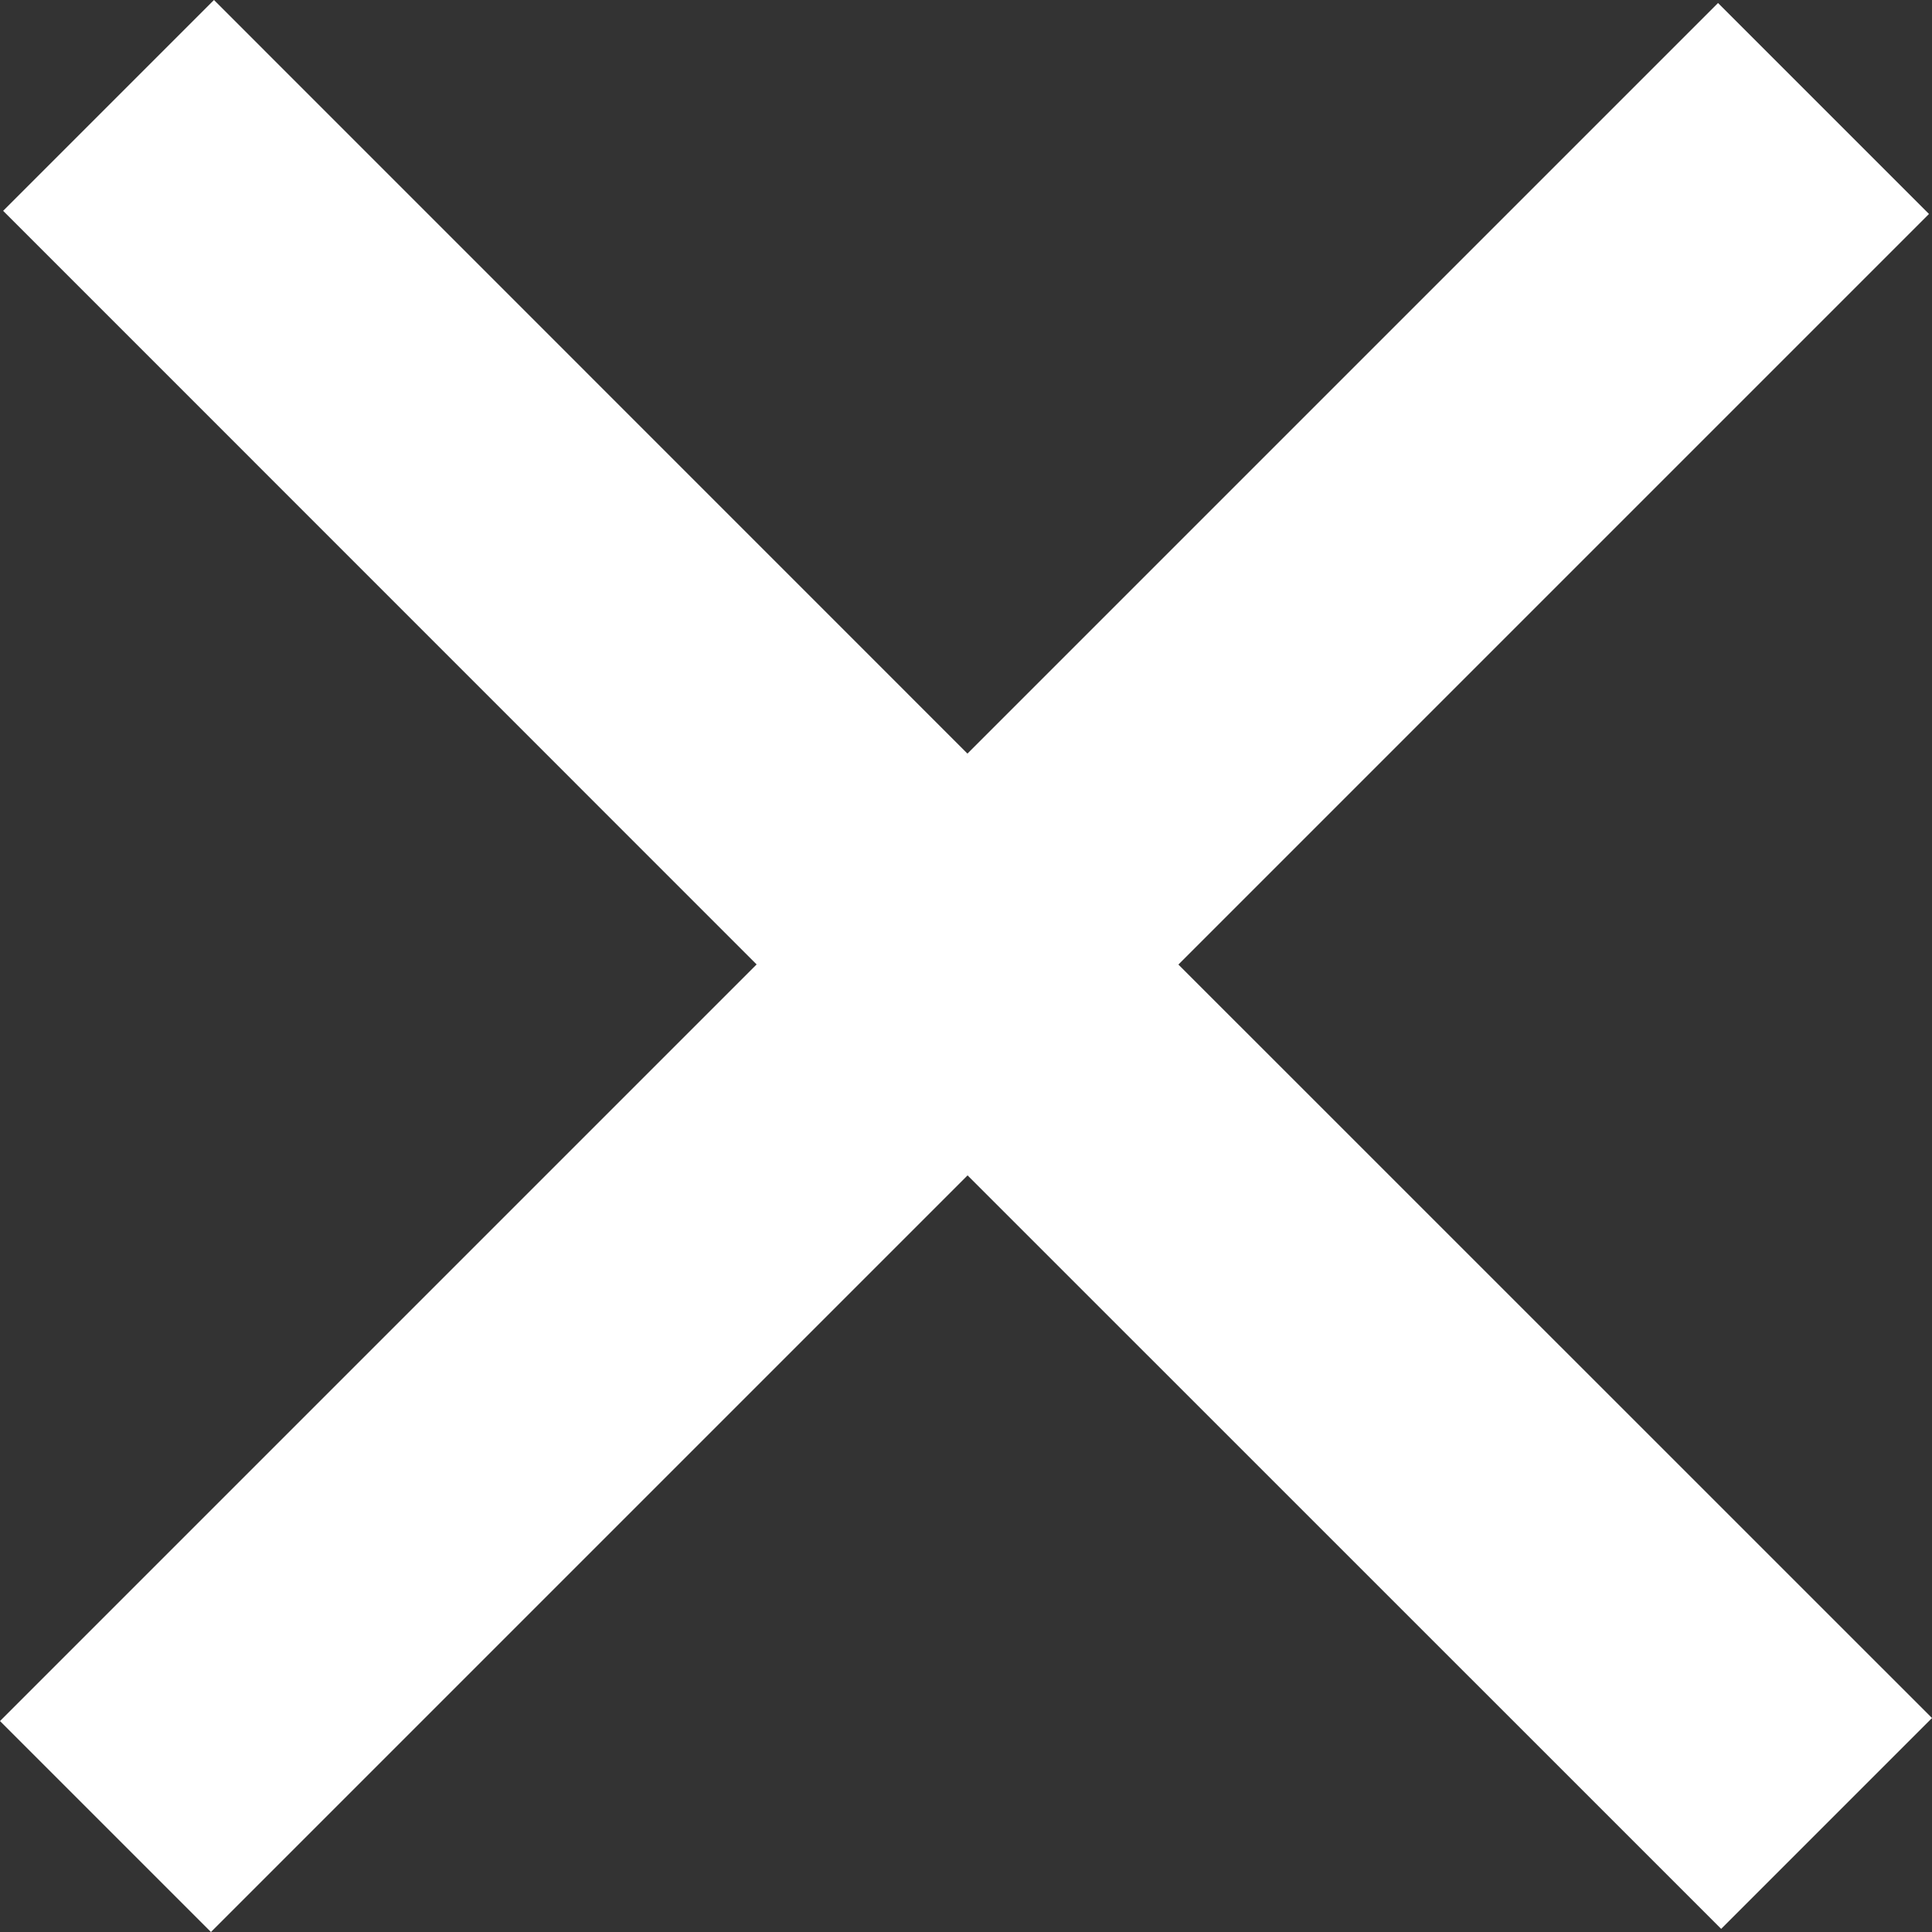 <svg width="16" height="16" viewBox="0 0 16 16" fill="none" xmlns="http://www.w3.org/2000/svg">
<rect x="0" y="0" width="16" height="16" fill="#333333" stroke="none"/>
<path fill-rule="evenodd" clip-rule="evenodd" d="M8.012 6.241L1.772 0L0.026 1.746L6.266 7.987L0 14.253L1.747 16L8.013 9.734L14.254 15.974L16 14.228L9.759 7.988L15.975 1.772L14.228 0.025L8.012 6.241Z" fill="white"/>
</svg>
